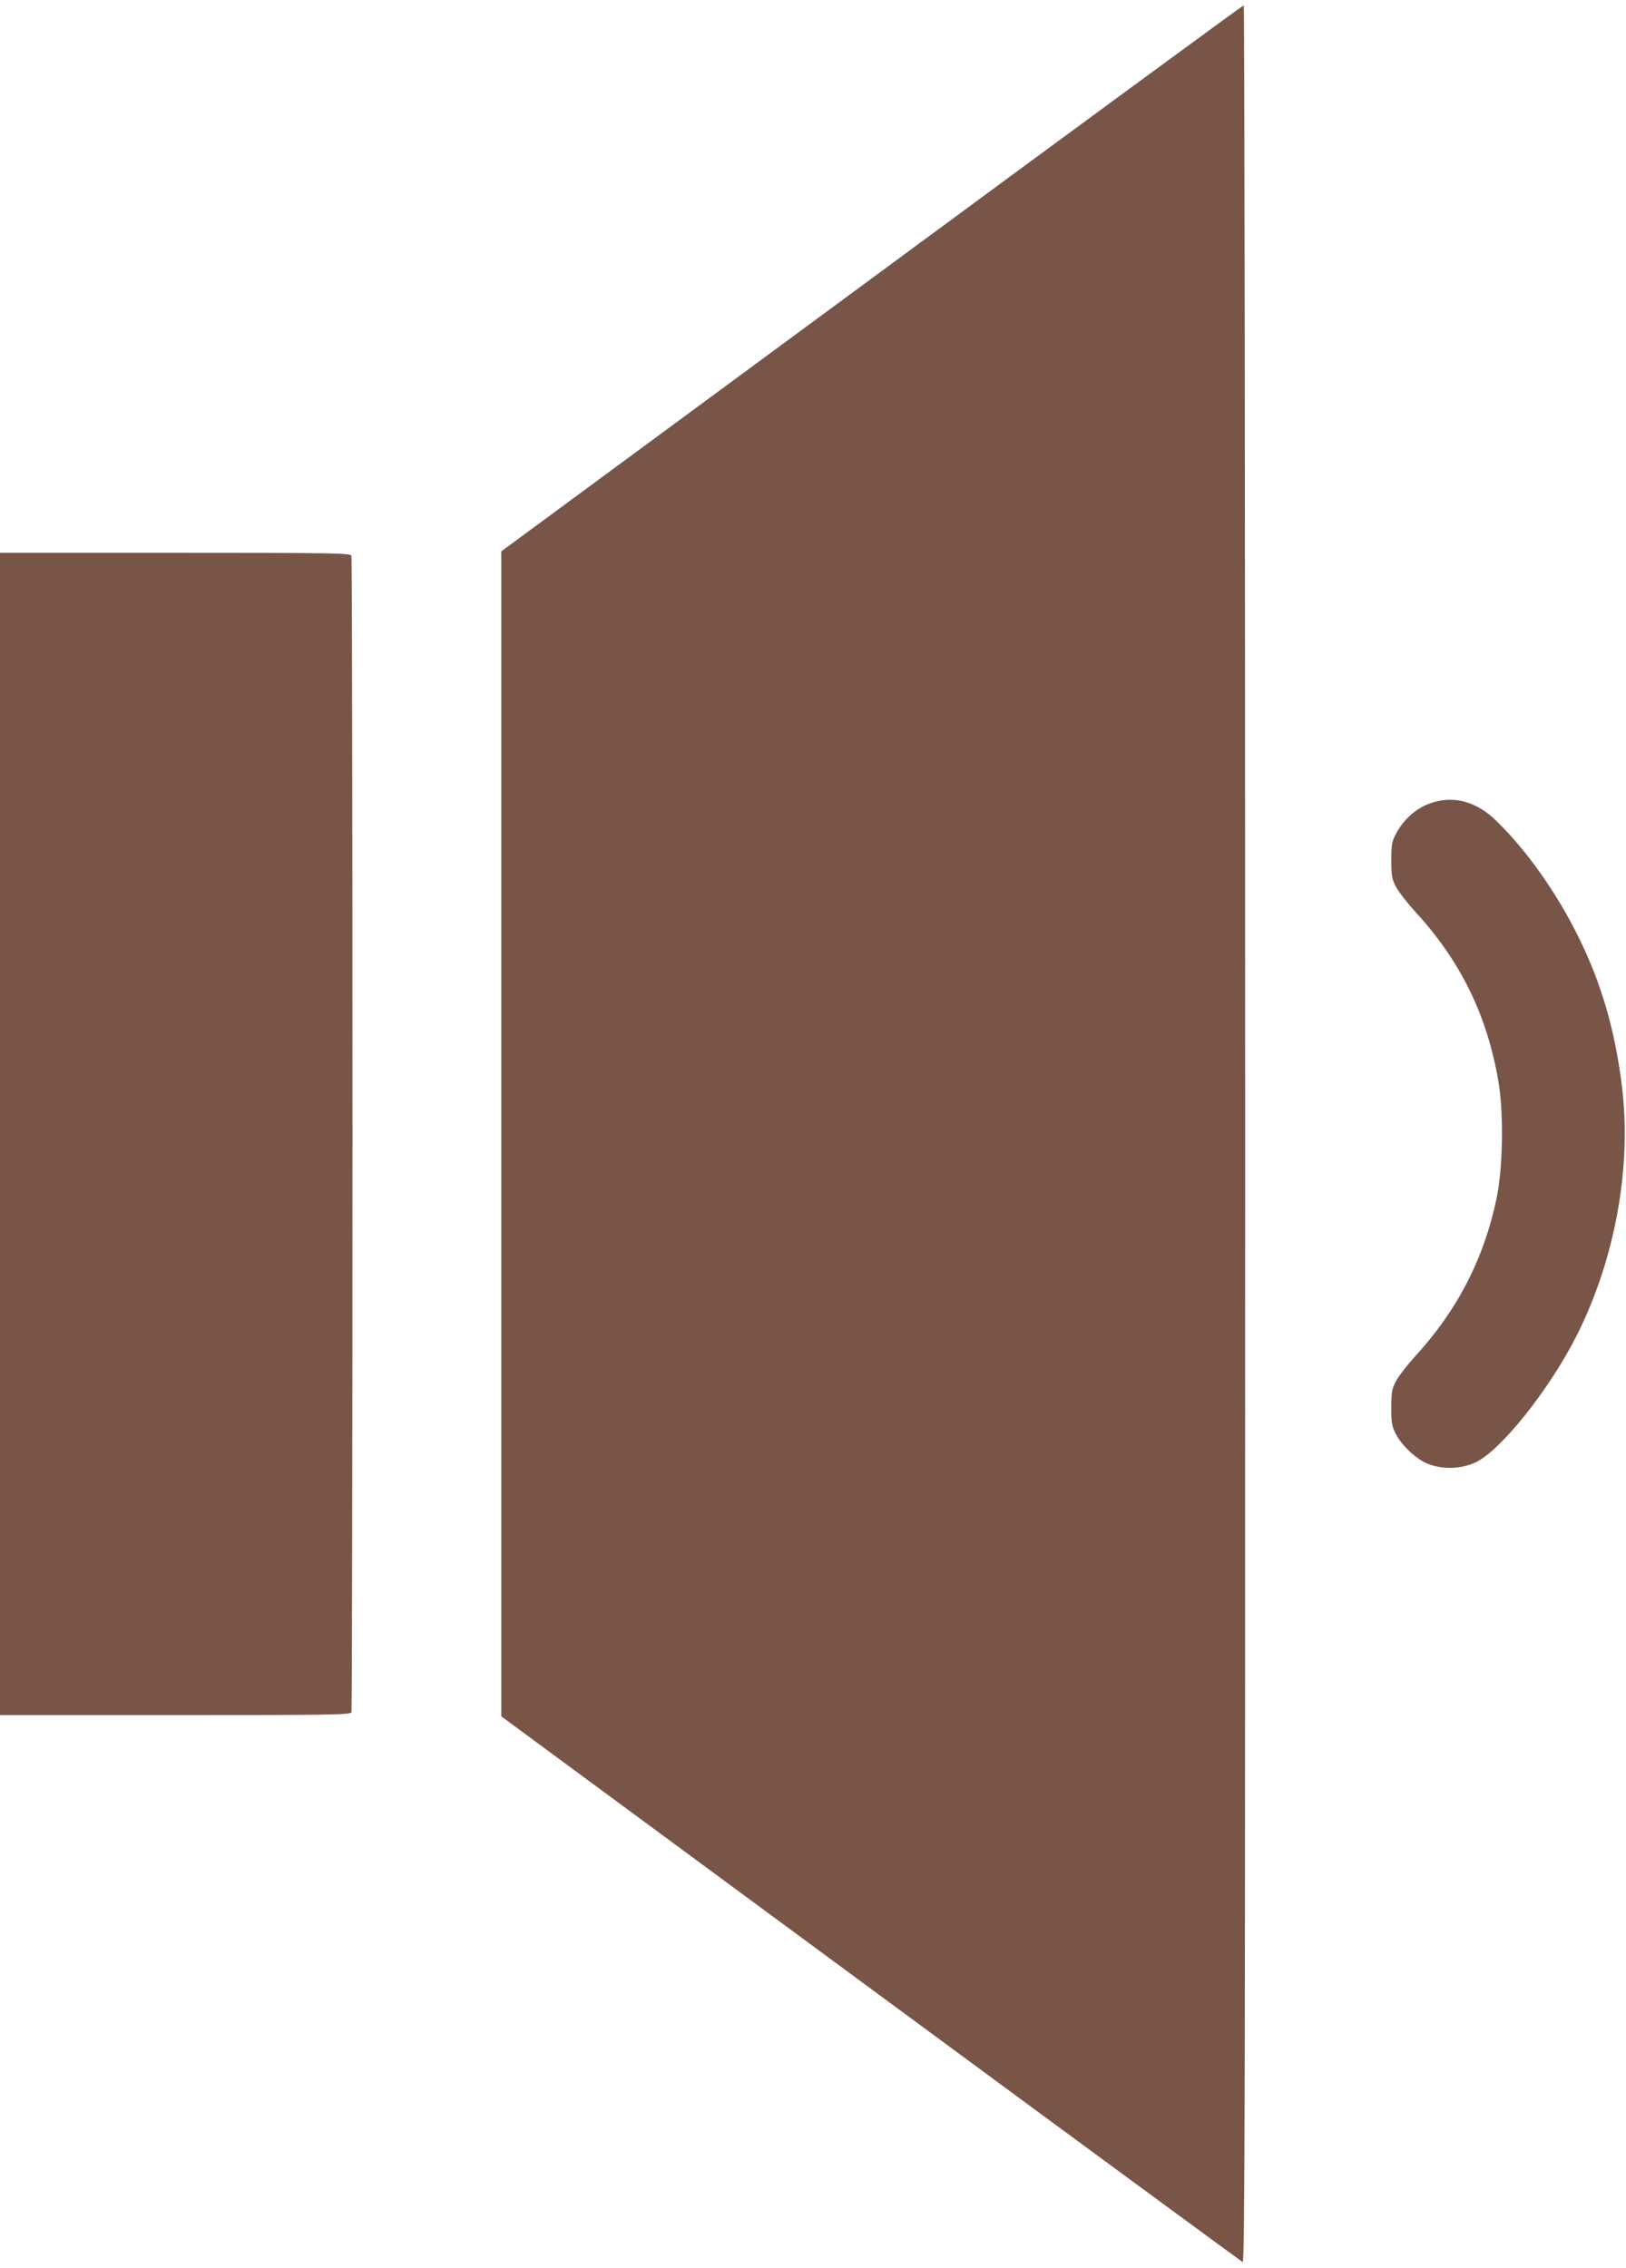 <?xml version="1.0" standalone="no"?>
<!DOCTYPE svg PUBLIC "-//W3C//DTD SVG 20010904//EN"
 "http://www.w3.org/TR/2001/REC-SVG-20010904/DTD/svg10.dtd">
<svg version="1.0" xmlns="http://www.w3.org/2000/svg"
 width="918pt" height="1280pt" viewBox="0 0 918 1280"
 preserveAspectRatio="xMidYMid meet">
<g transform="translate(0,1280) scale(0.1,-0.1)"
fill="#795548" stroke="none">
<path d="M4922 11229 l-2092 -1541 0 -3288 0 -3287 2086 -1537 c1148 -846
2093 -1540 2100 -1543 12 -4 14 973 14 6366 0 3504 -4 6371 -8 6371 -5 0 -950
-693 -2100 -1541z"/>
<path d="M0 6400 l0 -3280 989 0 c892 0 989 2 995 16 8 20 8 6508 0 6528 -6
14 -103 16 -995 16 l-989 0 0 -3280z"/>
<path d="M8100 8274 c-93 -25 -170 -89 -218 -179 -24 -45 -27 -61 -27 -150 0
-89 3 -106 27 -151 14 -27 65 -93 113 -145 254 -278 402 -583 465 -955 30
-175 25 -480 -9 -649 -71 -346 -222 -640 -465 -904 -42 -46 -89 -107 -104
-135 -24 -46 -27 -62 -27 -151 0 -89 3 -105 27 -151 36 -69 124 -148 190 -170
81 -28 179 -24 256 11 142 64 421 413 576 722 216 431 309 950 253 1403 -40
320 -116 581 -247 845 -121 245 -290 485 -462 652 -105 103 -227 141 -348 107z"/>
</g>
</svg>
